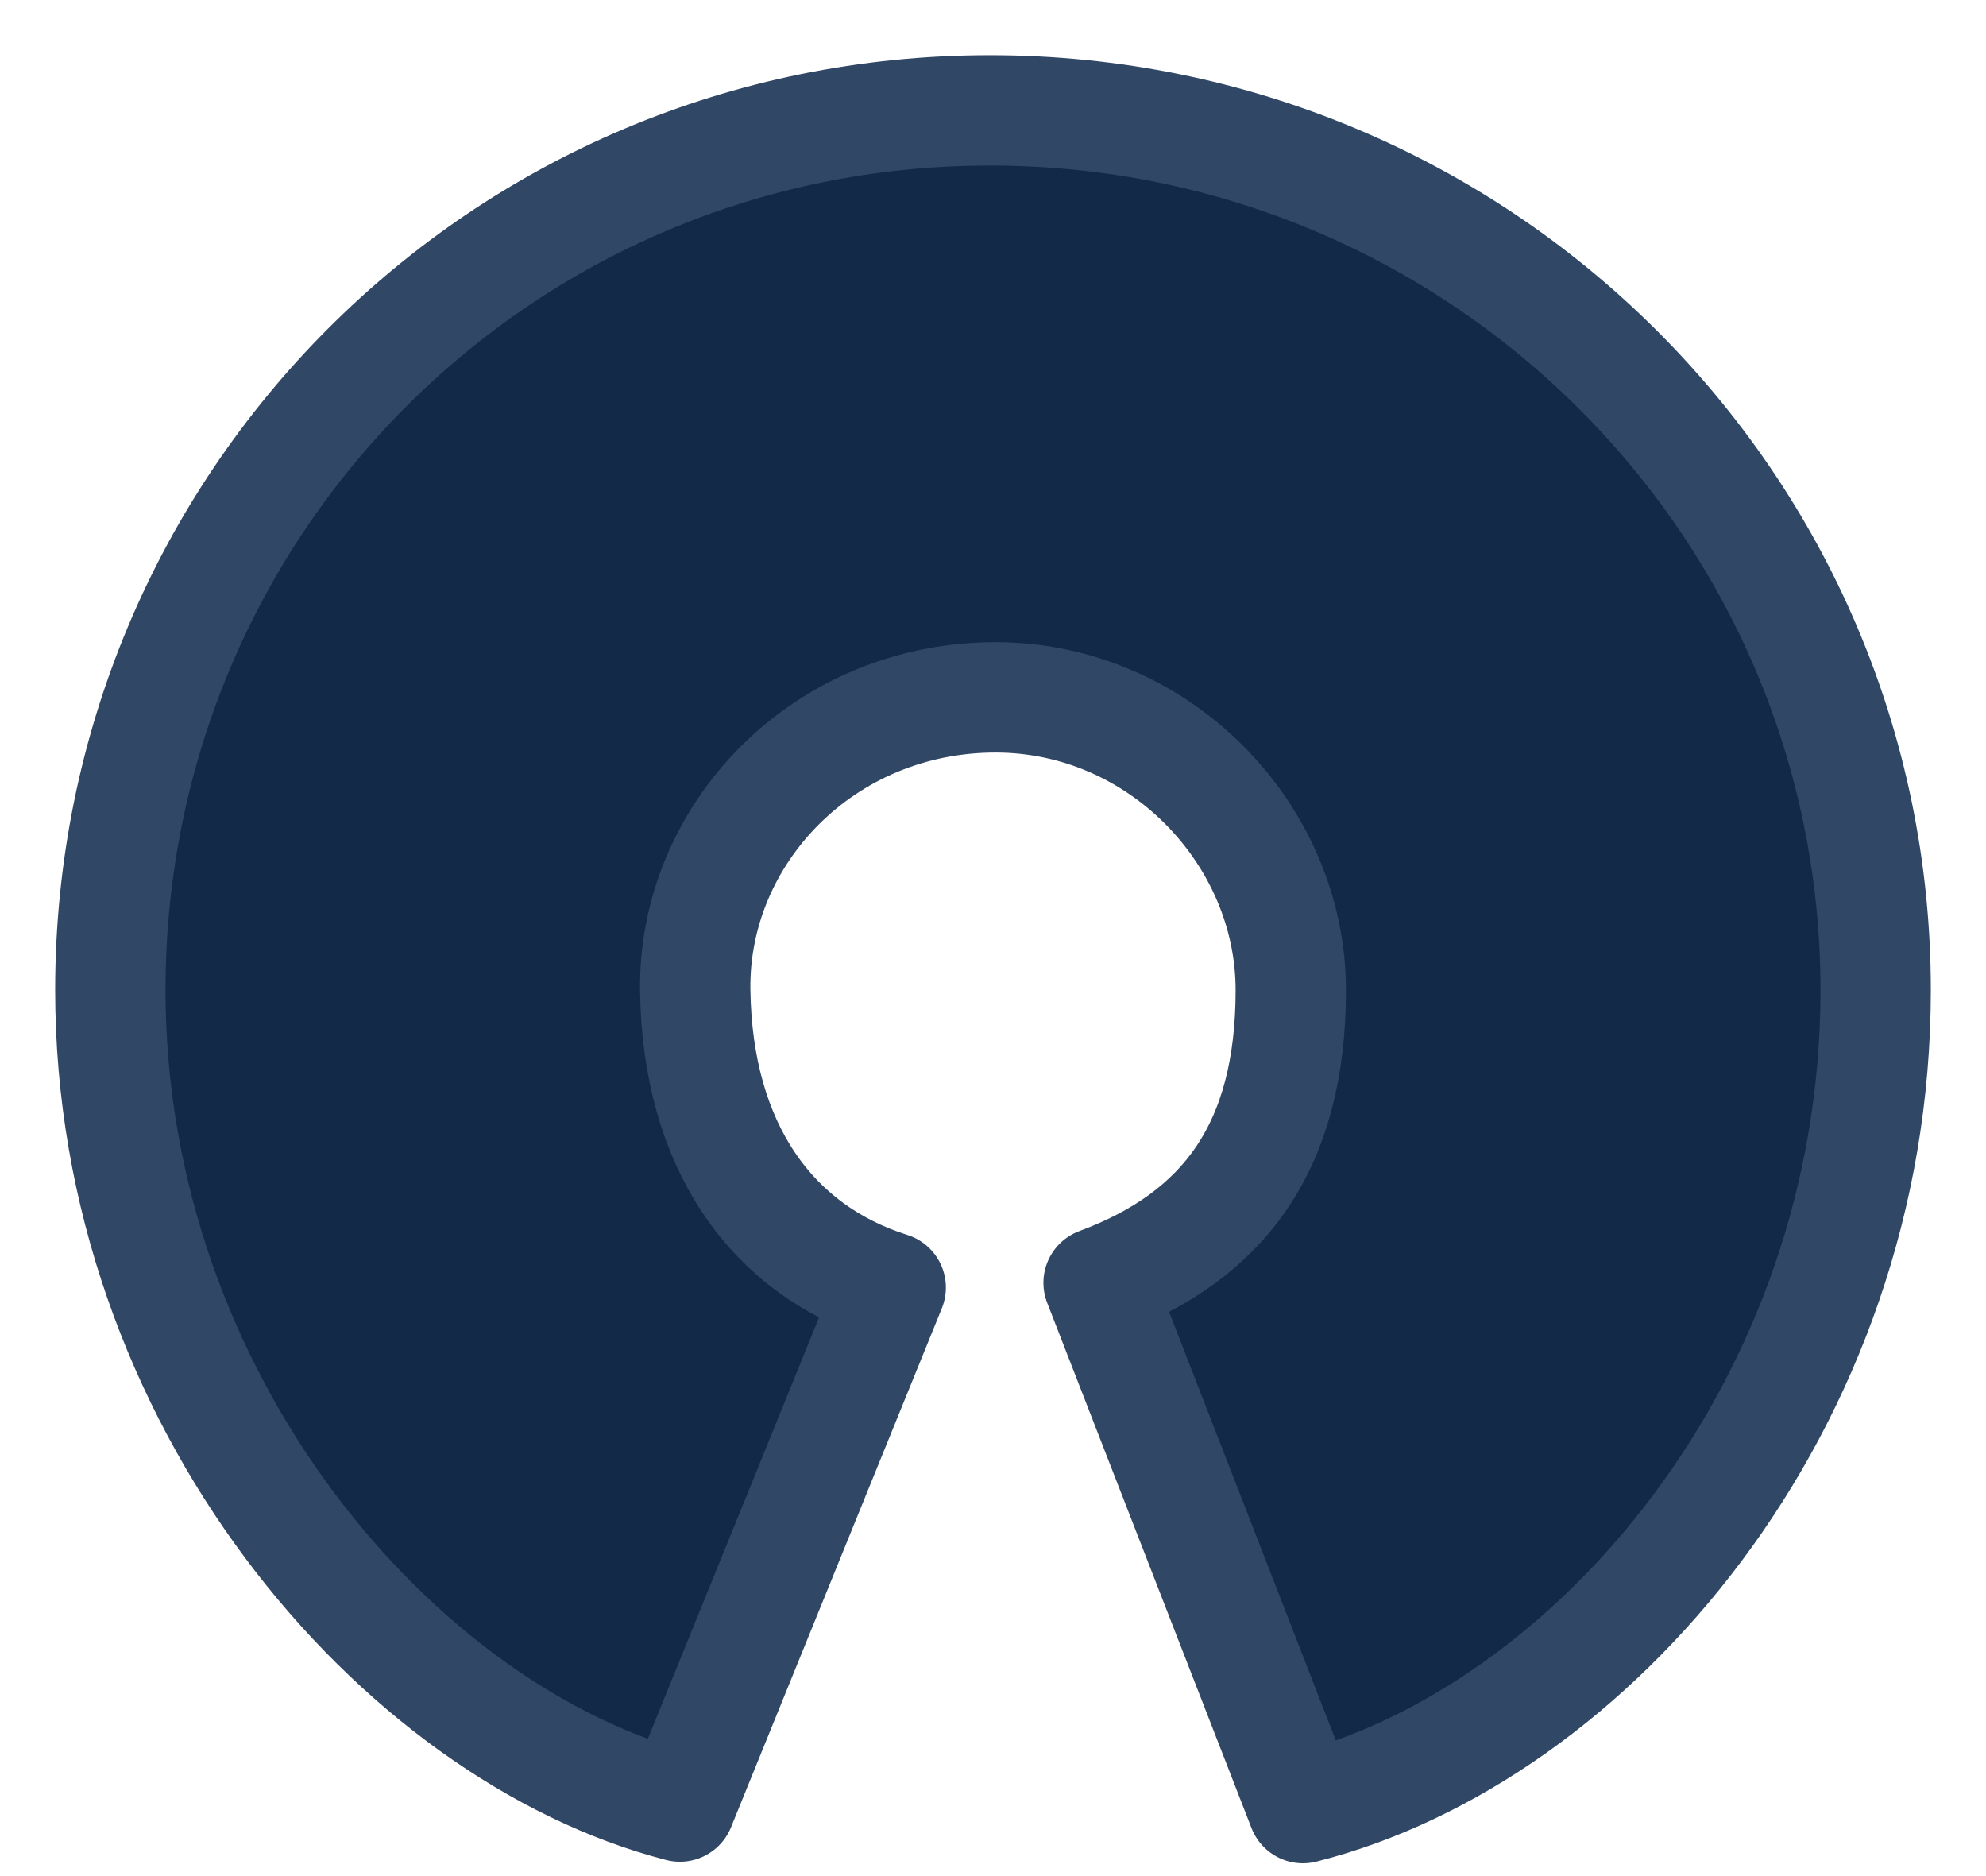 <svg width="18" height="17" viewBox="0 0 18 17" fill="none" xmlns="http://www.w3.org/2000/svg">
<path d="M9.957 11.624C11.102 11.199 11.699 10.381 11.699 8.972C11.699 7.563 10.512 6.322 9.028 6.319C7.463 6.317 6.282 7.558 6.301 8.972C6.32 10.386 6.994 11.326 8.073 11.667L6.162 16.37C3.603 15.708 1 12.689 1 8.972C1 4.569 4.538 1 8.972 1C13.406 1 17 4.569 17 8.972C17 12.747 14.422 15.724 11.809 16.384L9.957 11.624Z" fill="#132948" stroke="#314766" stroke-linecap="round" stroke-linejoin="round"/>
</svg>
